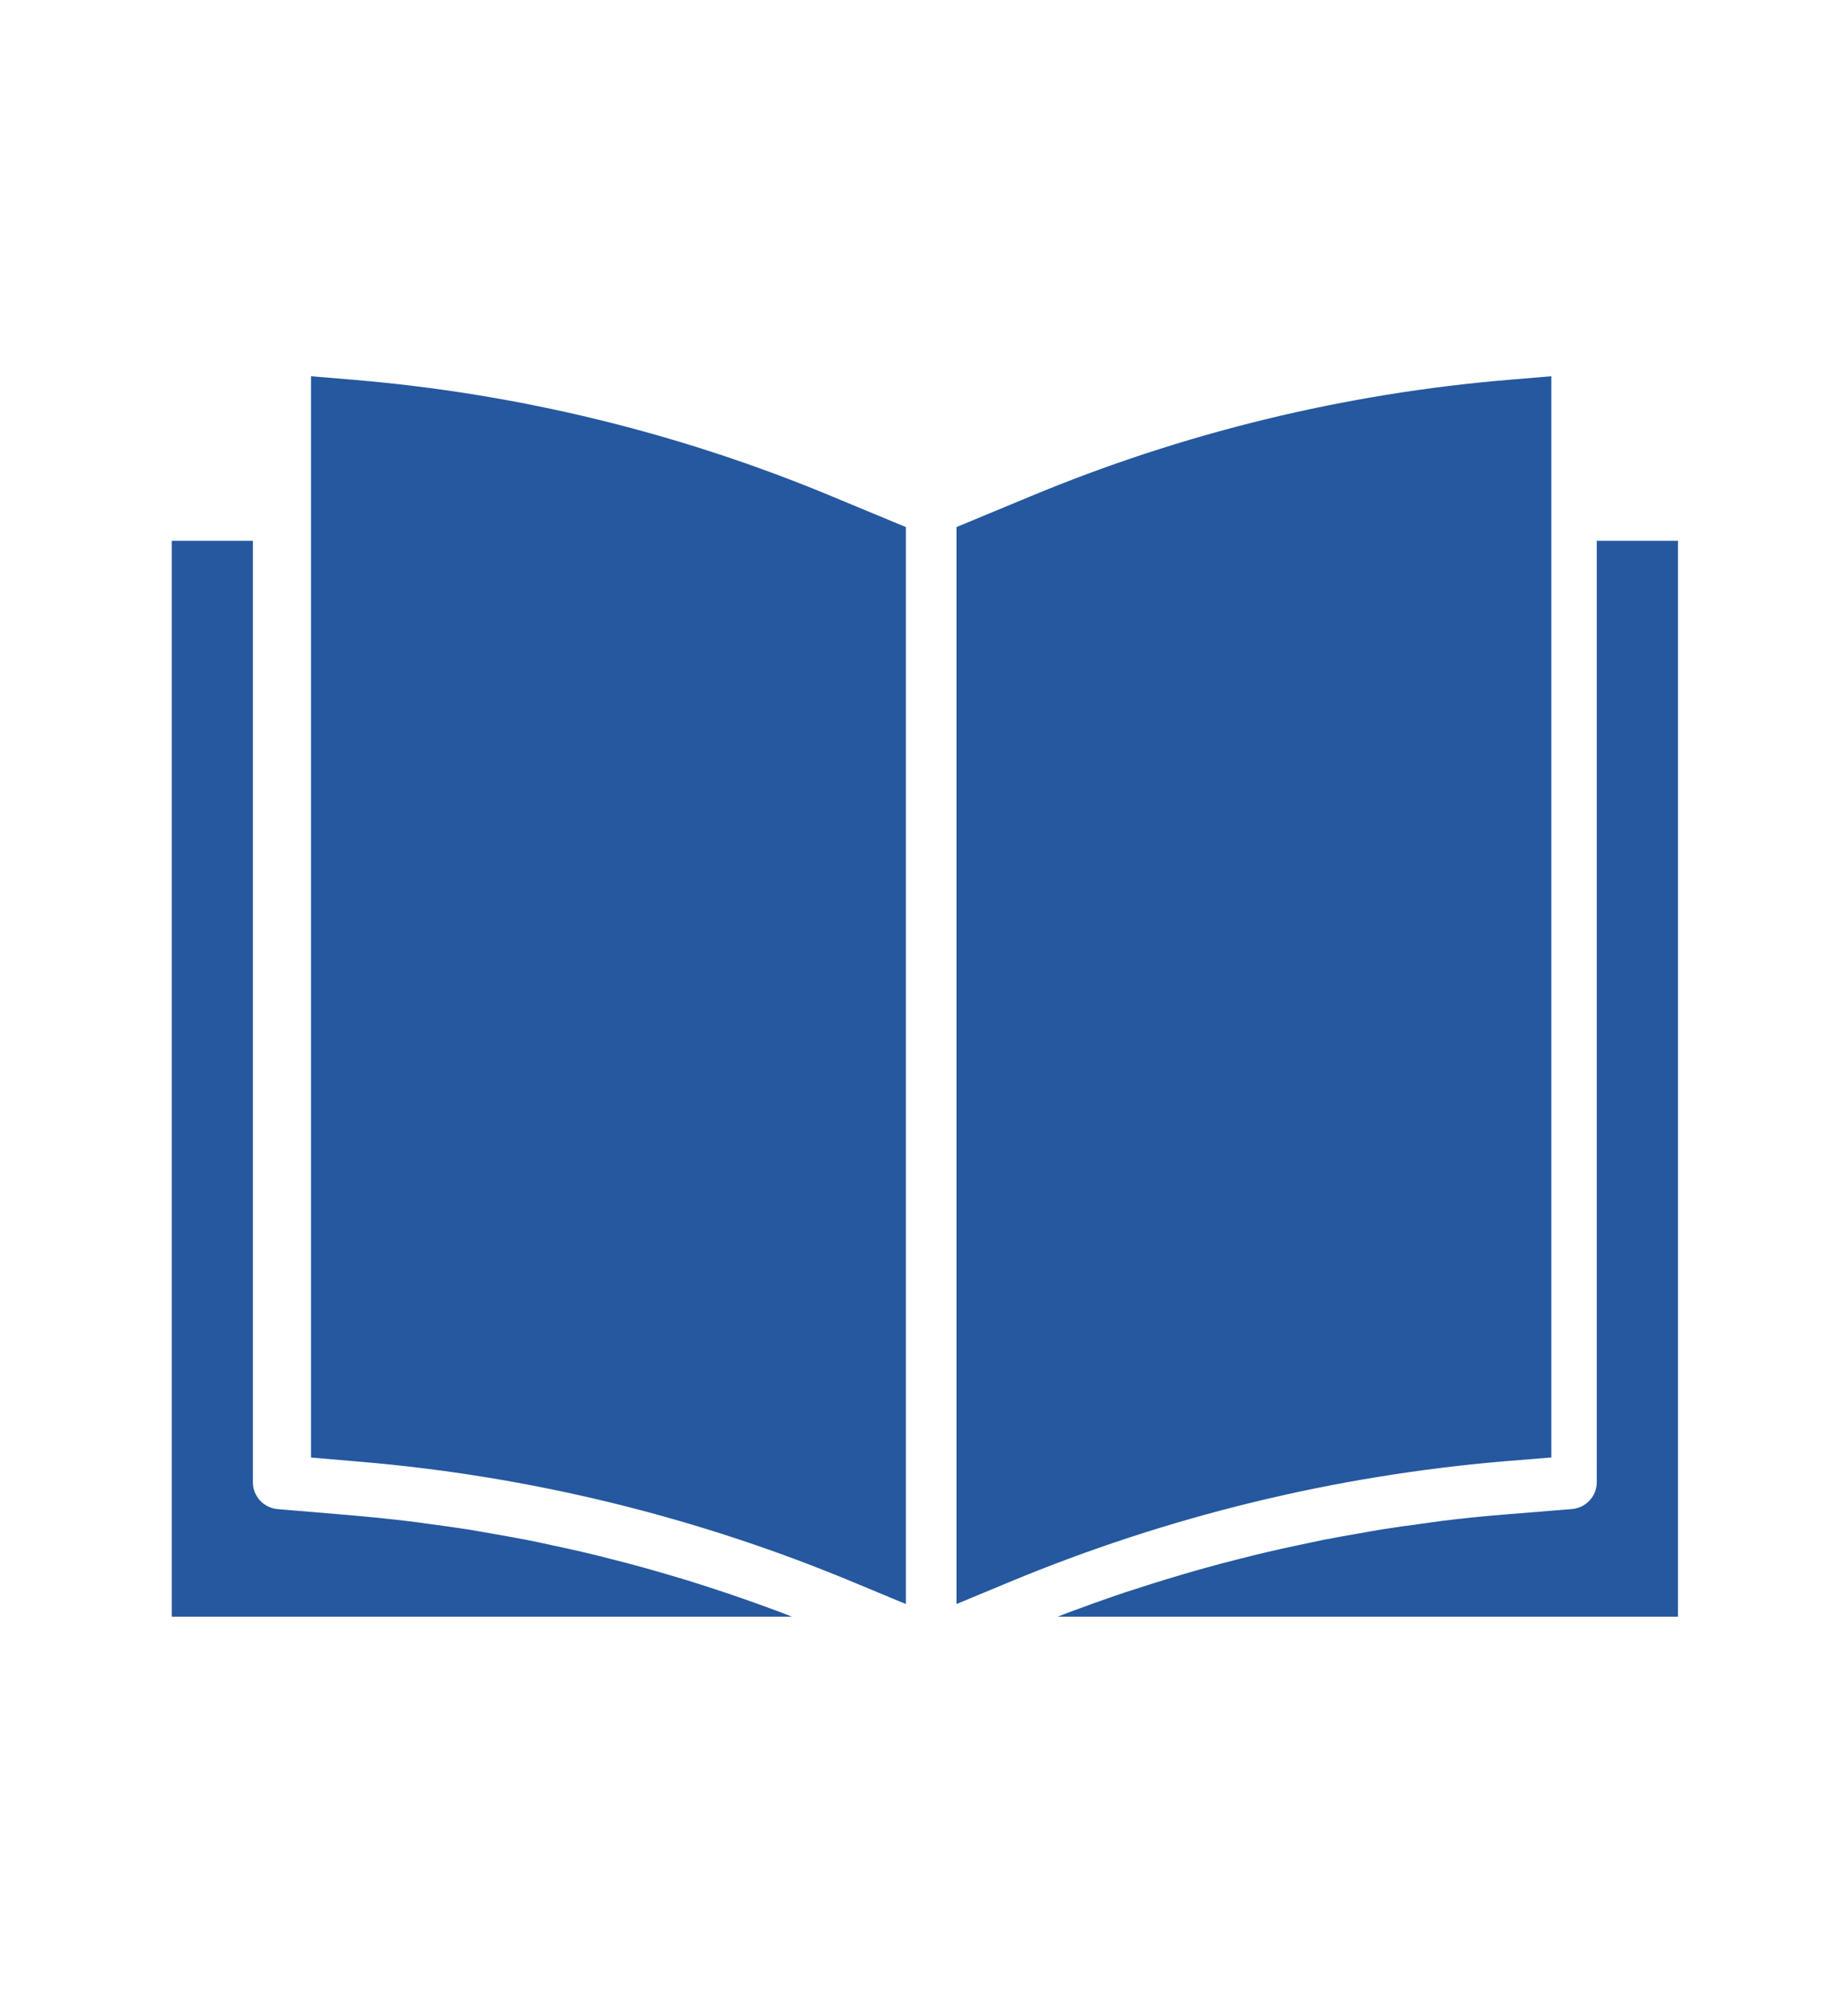 <?xml version="1.0" encoding="utf-8"?>
<!-- Generator: Adobe Illustrator 21.1.0, SVG Export Plug-In . SVG Version: 6.00 Build 0)  -->
<svg version="1.1" id="Layer_1" xmlns="http://www.w3.org/2000/svg" xmlns:xlink="http://www.w3.org/1999/xlink" x="0px" y="0px"
	 viewBox="0 0 75.93 81.88" enable-background="new 0 0 75.93 81.88" xml:space="preserve">
<path fill="#25589E" d="M63.742,59.88l-1.827,0.149c-7.031,0.584-13.928,2.26-20.442,4.97L39.3,65.902V21.655l2.984-1.239
	c6.295-2.629,12.964-4.254,19.762-4.816l1.695-0.142V59.88z M68.942,22.219v44.203H43.46c0.152-0.059,0.303-0.12,0.456-0.178
	c0.341-0.127,0.675-0.248,1.008-0.368c0.436-0.157,0.873-0.309,1.313-0.456c0.343-0.11,0.687-0.221,1.03-0.331
	c0.439-0.139,0.877-0.272,1.322-0.403c0.347-0.101,0.695-0.202,1.043-0.297c0.447-0.124,0.895-0.243,1.345-0.354
	c0.345-0.087,0.691-0.174,1.037-0.256c0.463-0.11,0.928-0.21,1.394-0.308c0.34-0.072,0.674-0.146,1.008-0.213
	c0.489-0.096,0.98-0.181,1.471-0.266c0.318-0.056,0.635-0.115,0.954-0.166c0.548-0.086,1.097-0.16,1.648-0.233
	c0.263-0.037,0.527-0.079,0.791-0.111c0.816-0.1,1.636-0.183,2.458-0.251L64.586,62c0.578-0.047,1.023-0.529,1.021-1.105V22.219
	H68.942z M14.473,15.6c6.801,0.562,13.47,2.187,19.766,4.817l2.981,1.238v44.247l-2.049-0.852
	c-6.503-2.724-13.394-4.411-20.421-4.999l-1.972-0.168V15.458L14.473,15.6z M7.058,22.219h3.333v38.678
	c-0.002,0.575,0.44,1.056,1.017,1.105l2.991,0.252c0.815,0.069,1.63,0.153,2.444,0.251c0.272,0.031,0.542,0.074,0.814,0.11
	c0.539,0.072,1.077,0.144,1.614,0.229c0.32,0.057,0.638,0.112,0.957,0.167c0.487,0.085,0.973,0.17,1.458,0.265
	c0.333,0.066,0.667,0.139,1,0.211c0.468,0.1,0.936,0.201,1.401,0.312c0.341,0.079,0.674,0.165,1.007,0.25
	c0.459,0.117,0.917,0.236,1.374,0.362c0.333,0.093,0.666,0.19,1,0.288c0.453,0.129,0.905,0.268,1.356,0.415
	c0.33,0.105,0.66,0.212,0.989,0.323c0.455,0.152,0.905,0.31,1.357,0.473c0.32,0.116,0.641,0.231,0.959,0.351
	c0.138,0.051,0.274,0.108,0.411,0.161H7.058V22.219z"/>
</svg>
